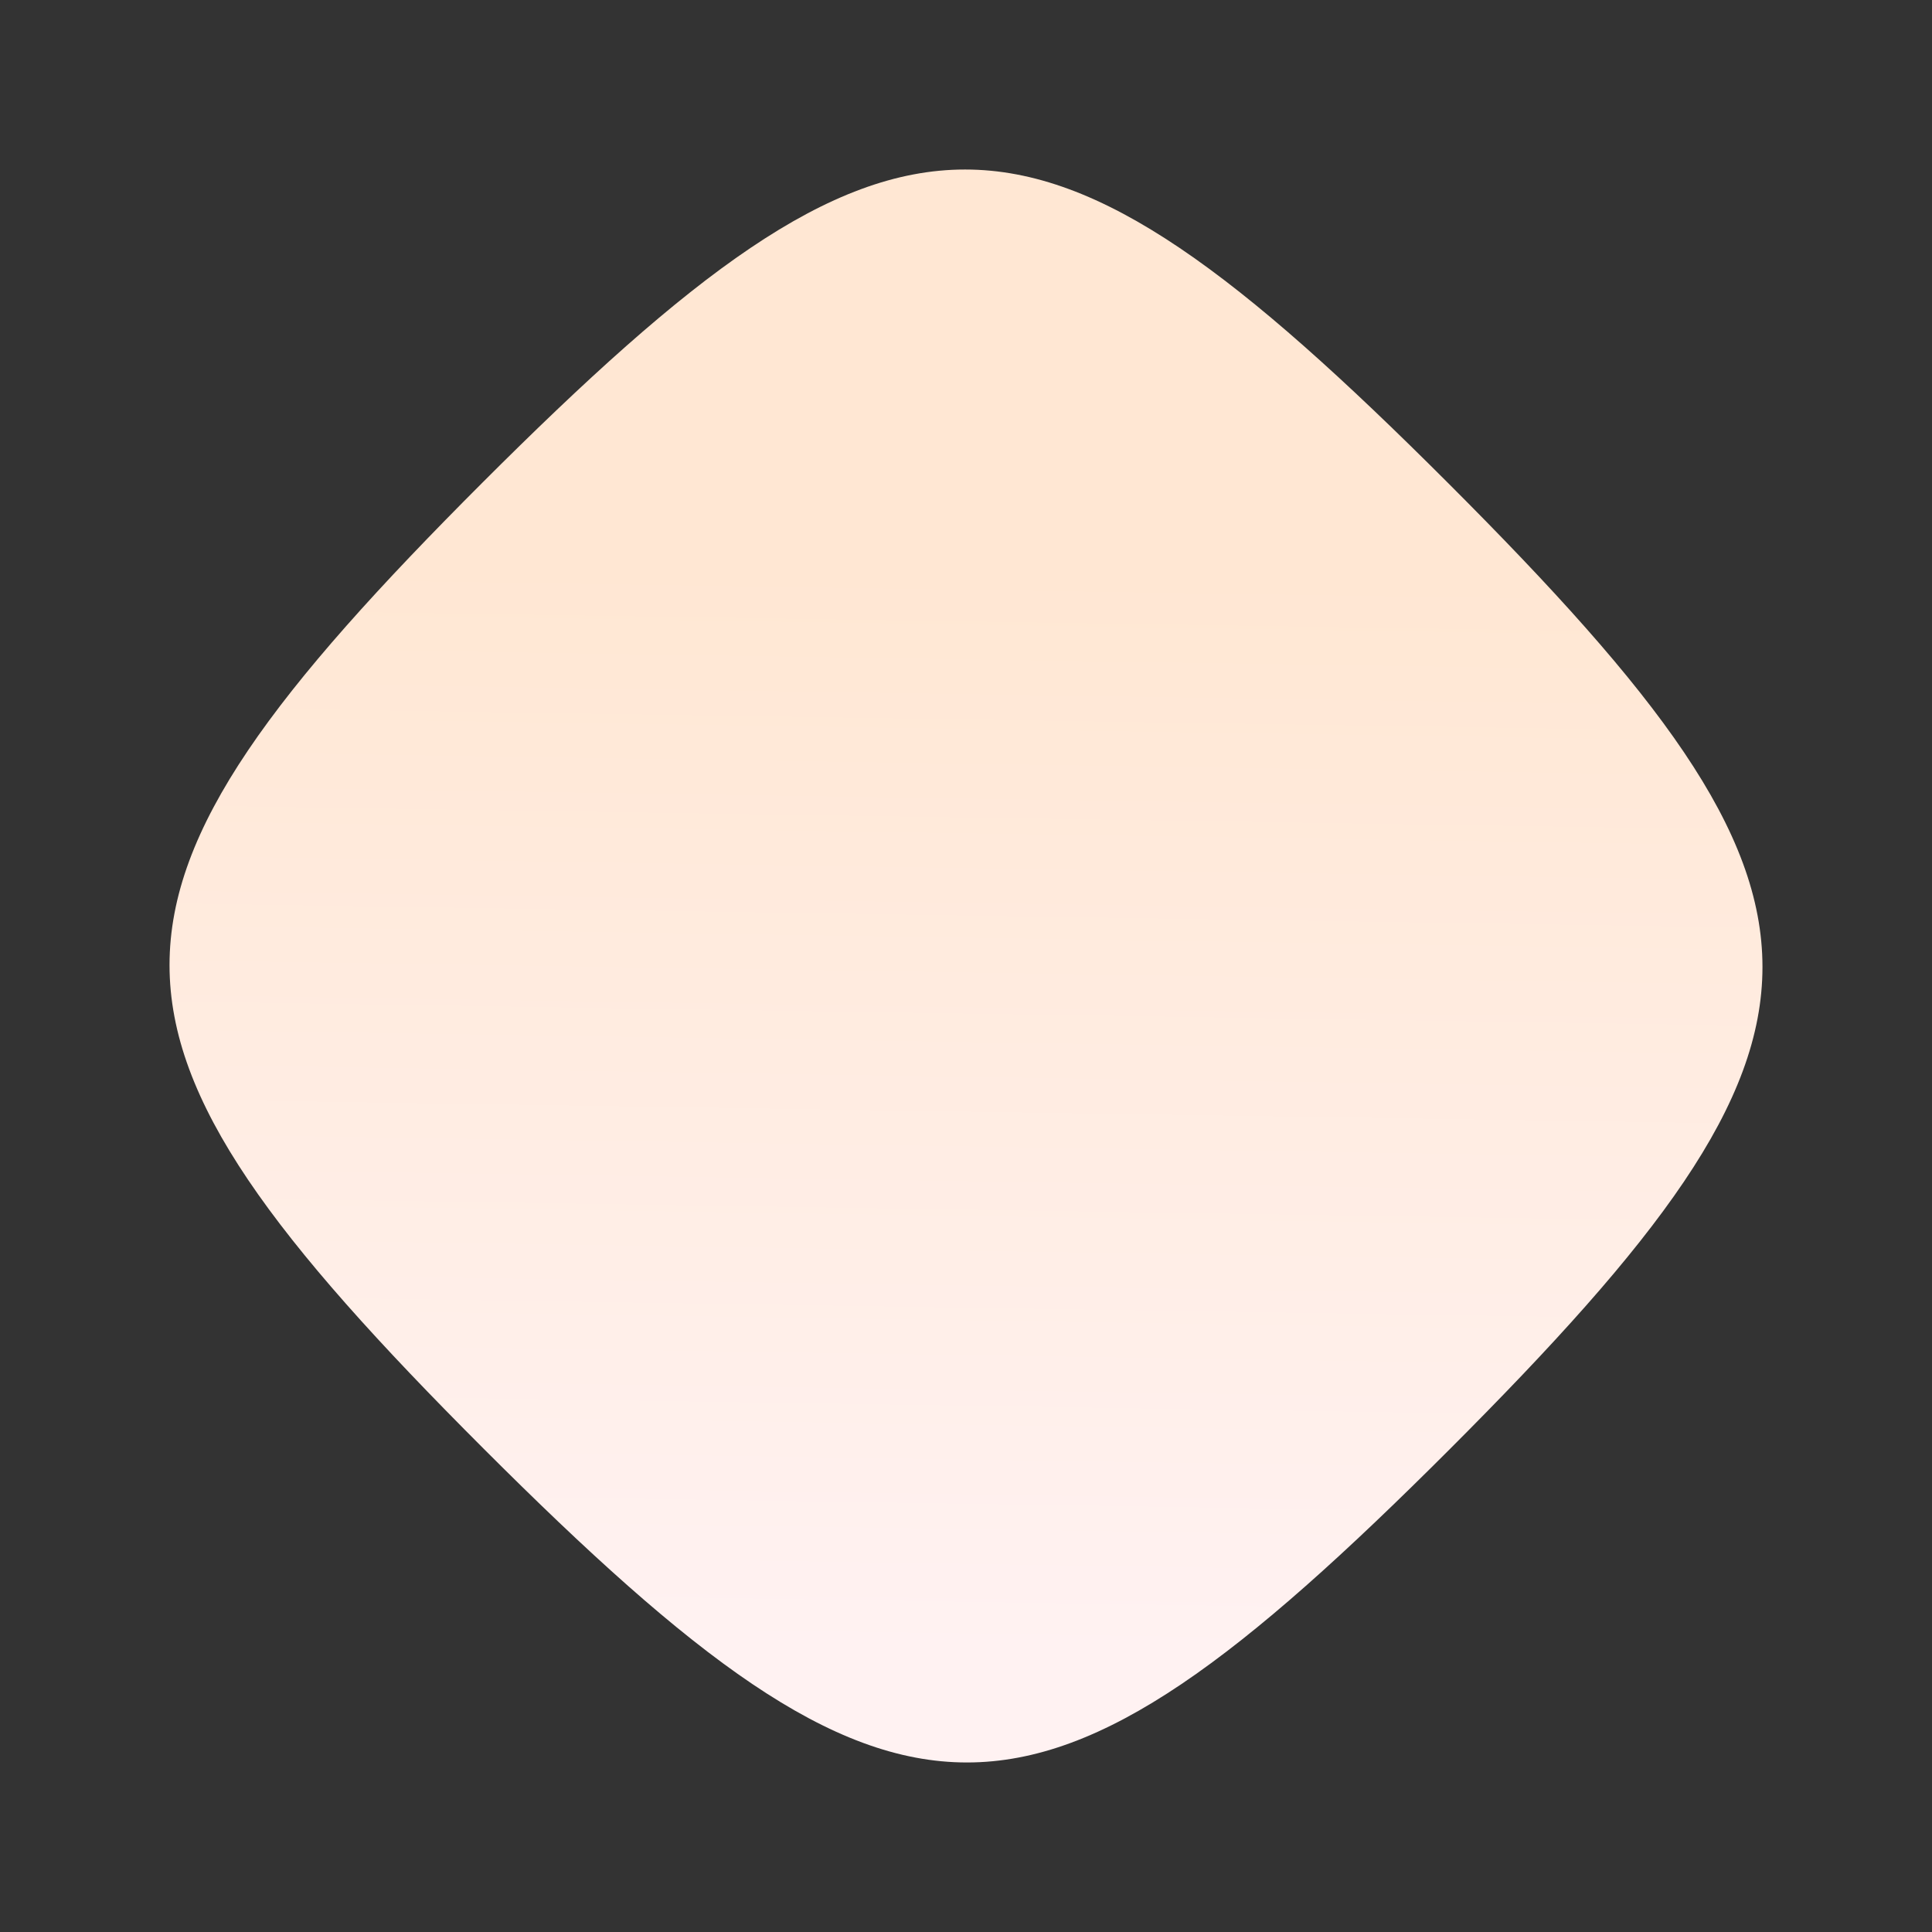 <svg xmlns="http://www.w3.org/2000/svg" xmlns:xlink="http://www.w3.org/1999/xlink" width="761.653" height="761.653" viewBox="0 0 761.653 761.653">
  <rect x="0" y="0" width="761.653" height="761.653" fill="#333333" stroke="none"/>
  <defs>
    <linearGradient id="linear-gradient" x1="0.176" y1="0.88" x2="0.738" y2="0.335" gradientUnits="objectBoundingBox">
      <stop offset="0" stop-color="#fff2f2"/>
      <stop offset="1" stop-color="#ffe7d3"/>
    </linearGradient>
  </defs>
  <g id="Layer_1" data-name="Layer 1" transform="translate(0 380.457) rotate(-45)">
    <path id="Path_644" data-name="Path 644" d="M268.5,539.093c233.374,0,269.546-36.173,269.546-269.546S501.893,0,268.5,0h1.046C36.173,0,0,36.173,0,269.546S36.173,539.093,269.546,539.093" fill="url(#linear-gradient)"/>
  </g>
</svg>
